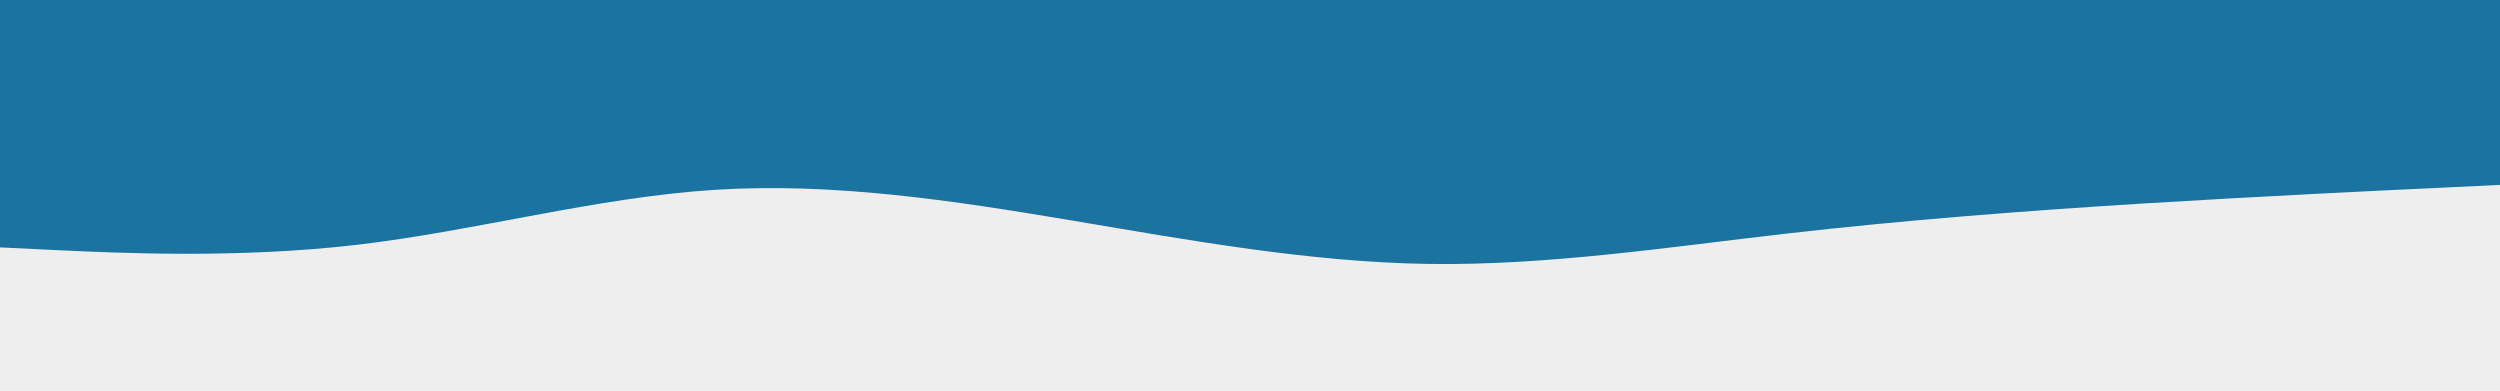 <?xml version="1.0" encoding="UTF-8"?> <svg xmlns="http://www.w3.org/2000/svg" xmlns:xlink="http://www.w3.org/1999/xlink" id="visual" viewBox="0 0 1920 300" width="1920" height="300"> <rect x="0" y="0" width="1920" height="300" fill="#EEEEEE"></rect> <path d="M0 190L45.7 192.2C91.3 194.3 182.7 198.7 274.2 188C365.7 177.3 457.3 151.7 548.8 145.8C640.3 140 731.7 154 823 169.3C914.3 184.7 1005.7 201.3 1097 202.7C1188.3 204 1279.7 190 1371.2 179.5C1462.7 169 1554.3 162 1645.8 156.3C1737.3 150.7 1828.7 146.3 1874.3 144.2L1920 142L1920 0L1874.3 0C1828.7 0 1737.3 0 1645.8 0C1554.3 0 1462.7 0 1371.2 0C1279.7 0 1188.3 0 1097 0C1005.7 0 914.3 0 823 0C731.7 0 640.3 0 548.8 0C457.3 0 365.7 0 274.2 0C182.7 0 91.3 0 45.7 0L0 0Z" fill="#1b739f" stroke-linecap="round" stroke-linejoin="miter"></path> </svg> 